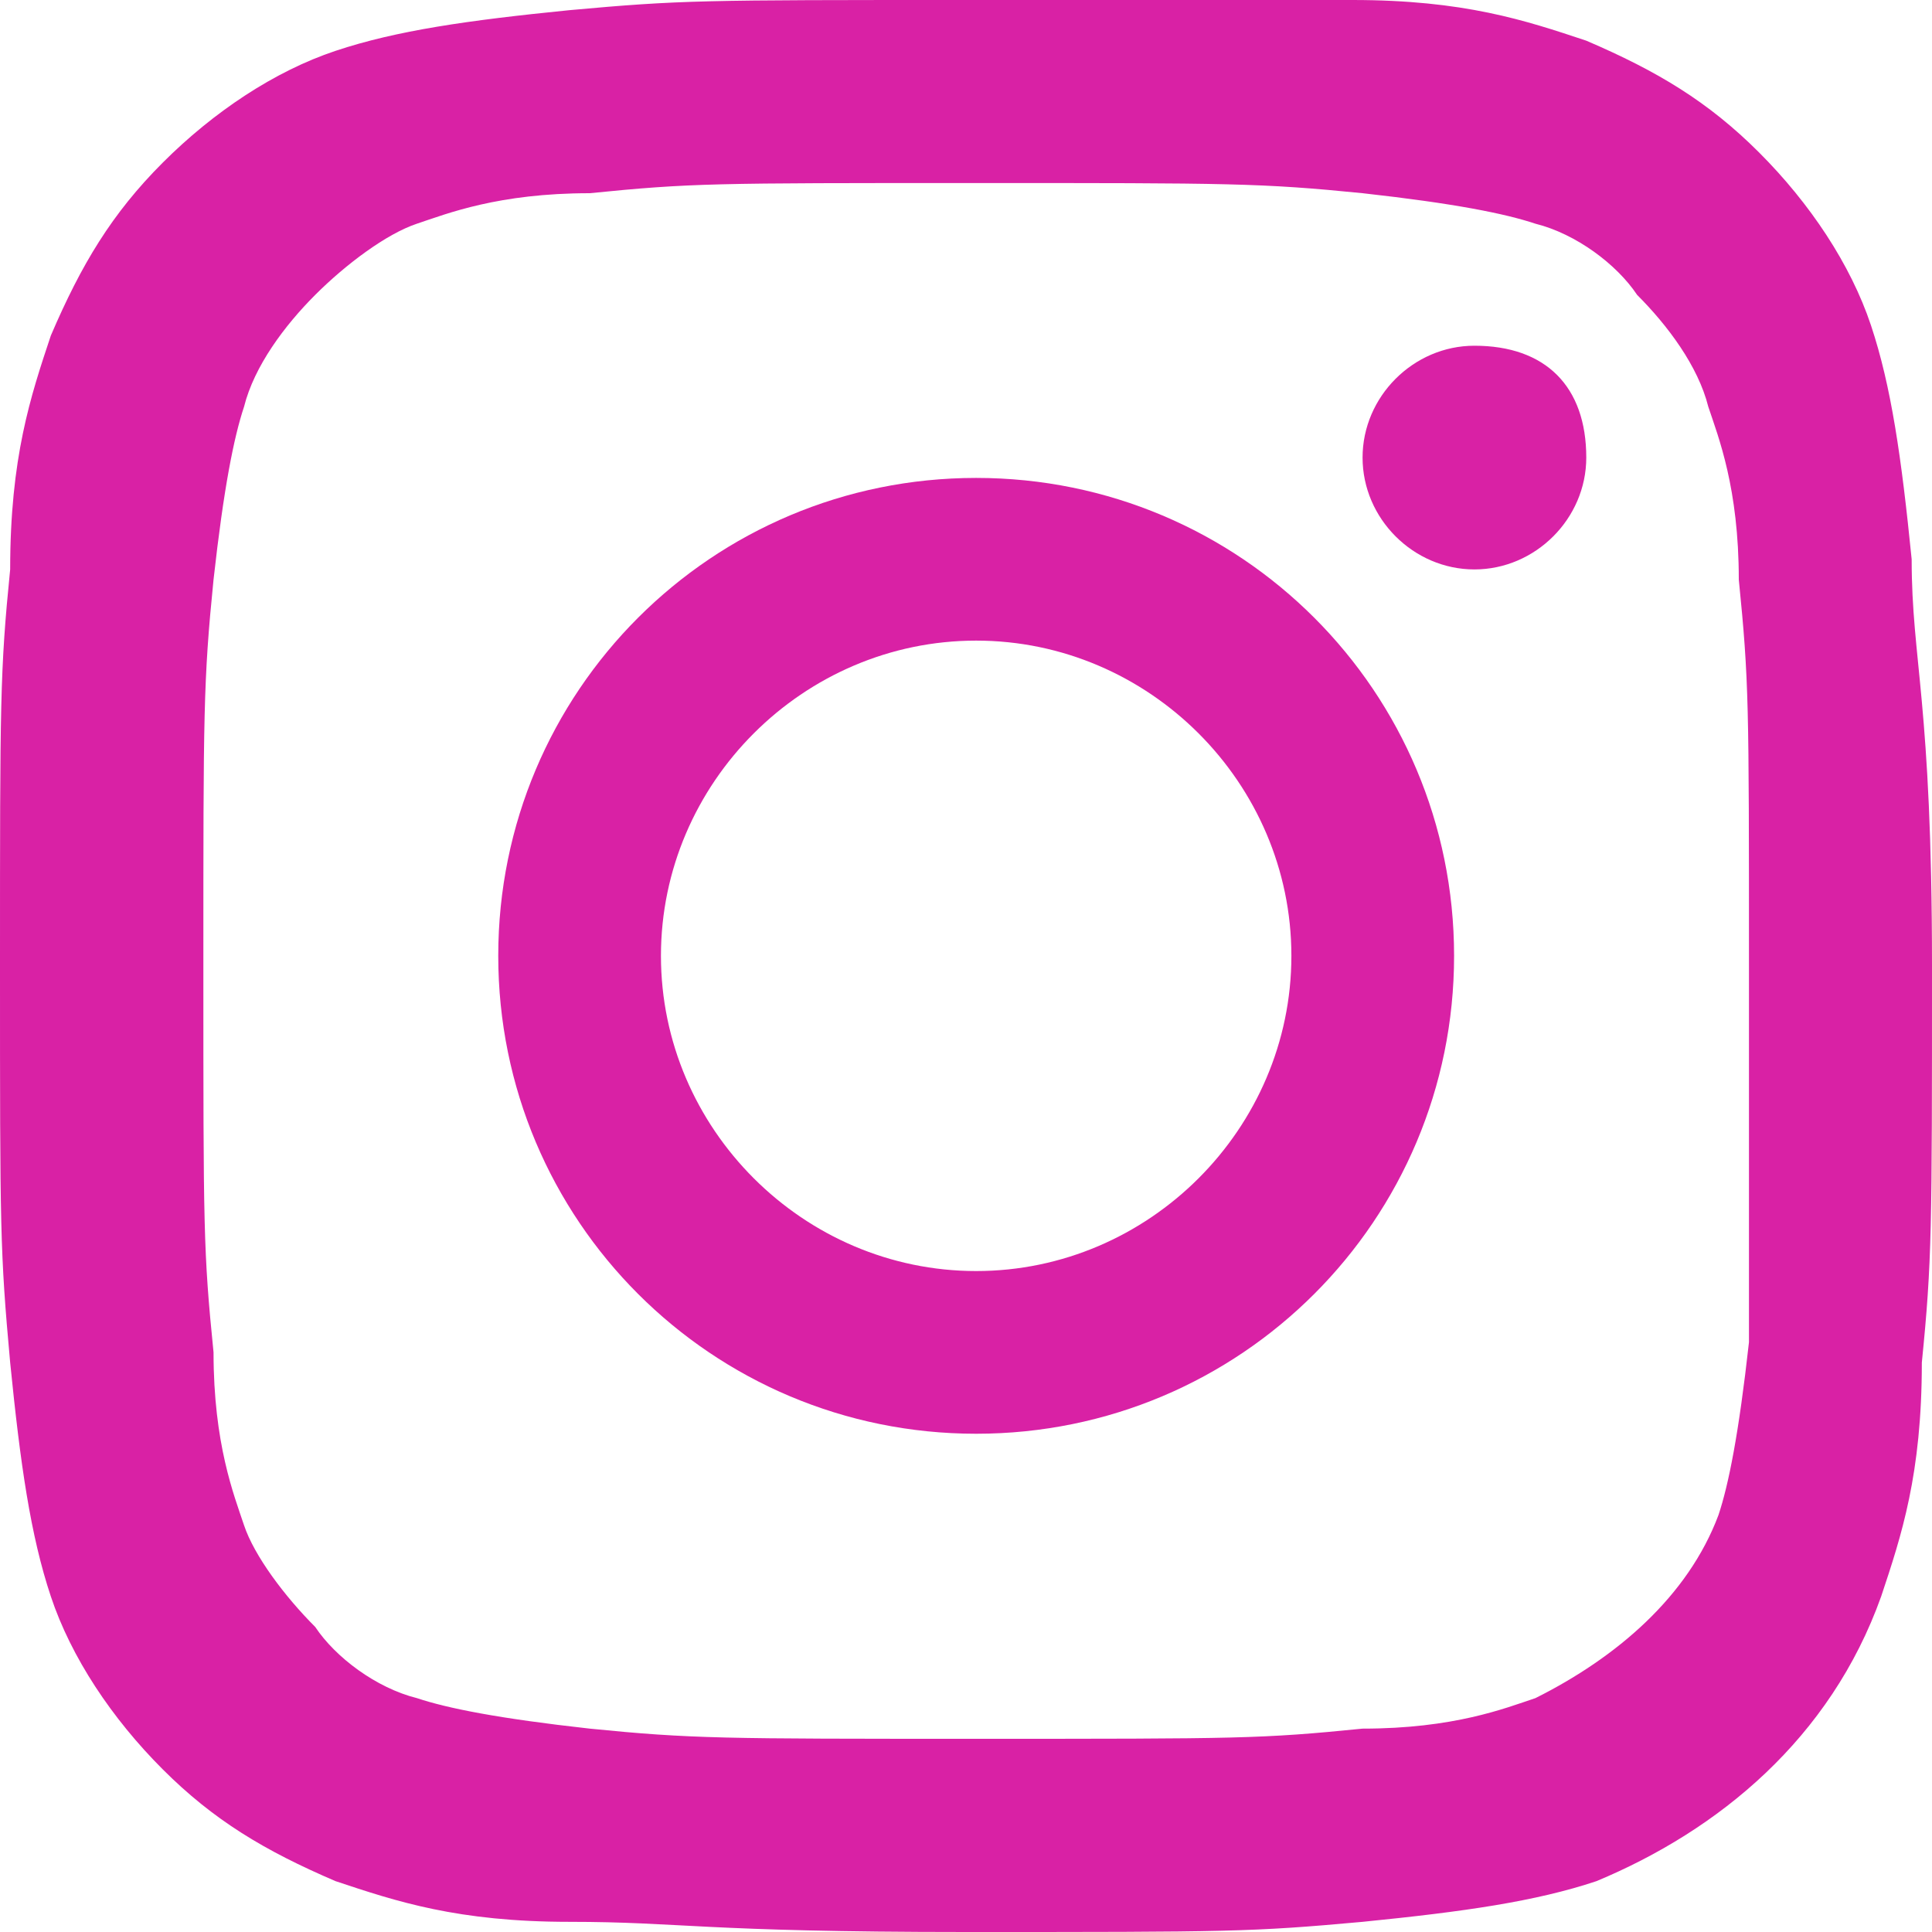 <?xml version="1.0" encoding="UTF-8" standalone="no"?>
<svg
   width="19"
   height="19"
   viewBox="0 0 19 19"
   fill="none"
   version="1.1"
   id="svg8"
   sodipodi:docname="in25.svg"
   inkscape:version="1.2.2 (b0a8486541, 2022-12-01)"
   xmlns:inkscape="http://www.inkscape.org/namespaces/inkscape"
   xmlns:sodipodi="http://sodipodi.sourceforge.net/DTD/sodipodi-0.dtd"
   xmlns="http://www.w3.org/2000/svg"
   xmlns:svg="http://www.w3.org/2000/svg">
  <defs
     id="defs12" />
  <sodipodi:namedview
     id="namedview10"
     pagecolor="#ffffff"
     bordercolor="#000000"
     borderopacity="0.25"
     inkscape:showpageshadow="2"
     inkscape:pageopacity="0.0"
     inkscape:pagecheckerboard="0"
     inkscape:deskcolor="#d1d1d1"
     showgrid="false"
     inkscape:zoom="7.85"
     inkscape:cx="9.4267516"
     inkscape:cy="9.6178344"
     inkscape:window-width="1854"
     inkscape:window-height="1011"
     inkscape:window-x="0"
     inkscape:window-y="0"
     inkscape:window-maximized="1"
     inkscape:current-layer="svg8" />
  <path
     d="M 18.8,5.5 C 18.7,4.5 18.6,3.8 18.4,3.2 18.2,2.6 17.8,2 17.3,1.5 16.8,1 16.3,0.7 15.6,0.4 15,0.2 14.4,0 13.3,0 12.4,0 12.1,0 9.5,0 6.9,0 6.7,0 5.6,0.1 4.6,0.2 3.9,0.3 3.3,0.5 2.7,0.7 2.1,1.1 1.6,1.6 1.1,2.1 0.8,2.6 0.5,3.3 0.3,3.9 0.1,4.5 0.1,5.6 0,6.6 0,6.9 0,9.5 c 0,2.6 0,2.8 0.1,3.9 0.1,1 0.2,1.7 0.4,2.3 0.2,0.6 0.6,1.2 1.1,1.7 0.5,0.5 1,0.8 1.7,1.1 0.6,0.2 1.2,0.4 2.3,0.4 1.1,0 1.3,0.1 3.9,0.1 2.6,0 2.8,0 3.9,-0.1 1,-0.1 1.7,-0.2 2.3,-0.4 1.2,-0.5 2.3,-1.4 2.8,-2.8 0.2,-0.6 0.4,-1.2 0.4,-2.3 0.1,-1 0.1,-1.3 0.1,-3.9 0,-2.6 -0.2,-3 -0.2,-4 z m -1.6,7.7 c -0.1,0.9 -0.2,1.4 -0.3,1.7 -0.3,0.8 -1,1.4 -1.8,1.8 -0.3,0.1 -0.8,0.3 -1.7,0.3 -1,0.1 -1.2,0.1 -3.8,0.1 -2.5,0 -2.8,0 -3.8,-0.1 C 4.9,16.9 4.4,16.8 4.1,16.7 3.7,16.6 3.3,16.3 3.1,16 2.8,15.7 2.5,15.3 2.4,15 2.3,14.7 2.1,14.2 2.1,13.3 2,12.3 2,12.1 2,9.5 2,7 2,6.7 2.1,5.7 2.2,4.8 2.3,4.3 2.4,4 2.5,3.6 2.8,3.2 3.1,2.9 3.4,2.6 3.8,2.3 4.1,2.2 4.4,2.1 4.9,1.9 5.8,1.9 6.8,1.8 7,1.8 9.6,1.8 c 2.5,0 2.8,0 3.8,0.1 0.9,0.1 1.4,0.2 1.7,0.3 0.4,0.1 0.8,0.4 1,0.7 0.3,0.3 0.6,0.7 0.7,1.1 0.1,0.3 0.3,0.8 0.3,1.7 0.1,1 0.1,1.2 0.1,3.8 0,2.3 0,2.6 0,3.7 z"
     fill="#d921a5"
     id="path2" />
  <path
     d="m 9.6,4.7 c -2.6,0 -4.7,2.1 -4.7,4.7 0,2.6 2.1,4.7 4.7,4.7 2.6,0 4.7,-2.1 4.7,-4.7 0,-2.6 -2.1,-4.7 -4.7,-4.7 z m 0,7.8 c -1.7,0 -3.1,-1.4 -3.1,-3.1 0,-1.7 1.4,-3.1 3.1,-3.1 1.7,0 3.1,1.4 3.1,3.1 0,1.7 -1.4,3.1 -3.1,3.1 z"
     fill="#d921a5"
     id="path4" />
  <path
     d="m 15.6,4.5 c 0,0.6 -0.5,1.1 -1.1,1.1 -0.6,0 -1.1,-0.5 -1.1,-1.1 0,-0.6 0.5,-1.1 1.1,-1.1 0.7,0 1.1,0.4 1.1,1.1 z"
     fill="#d921a5"
     id="path6" />
</svg>
